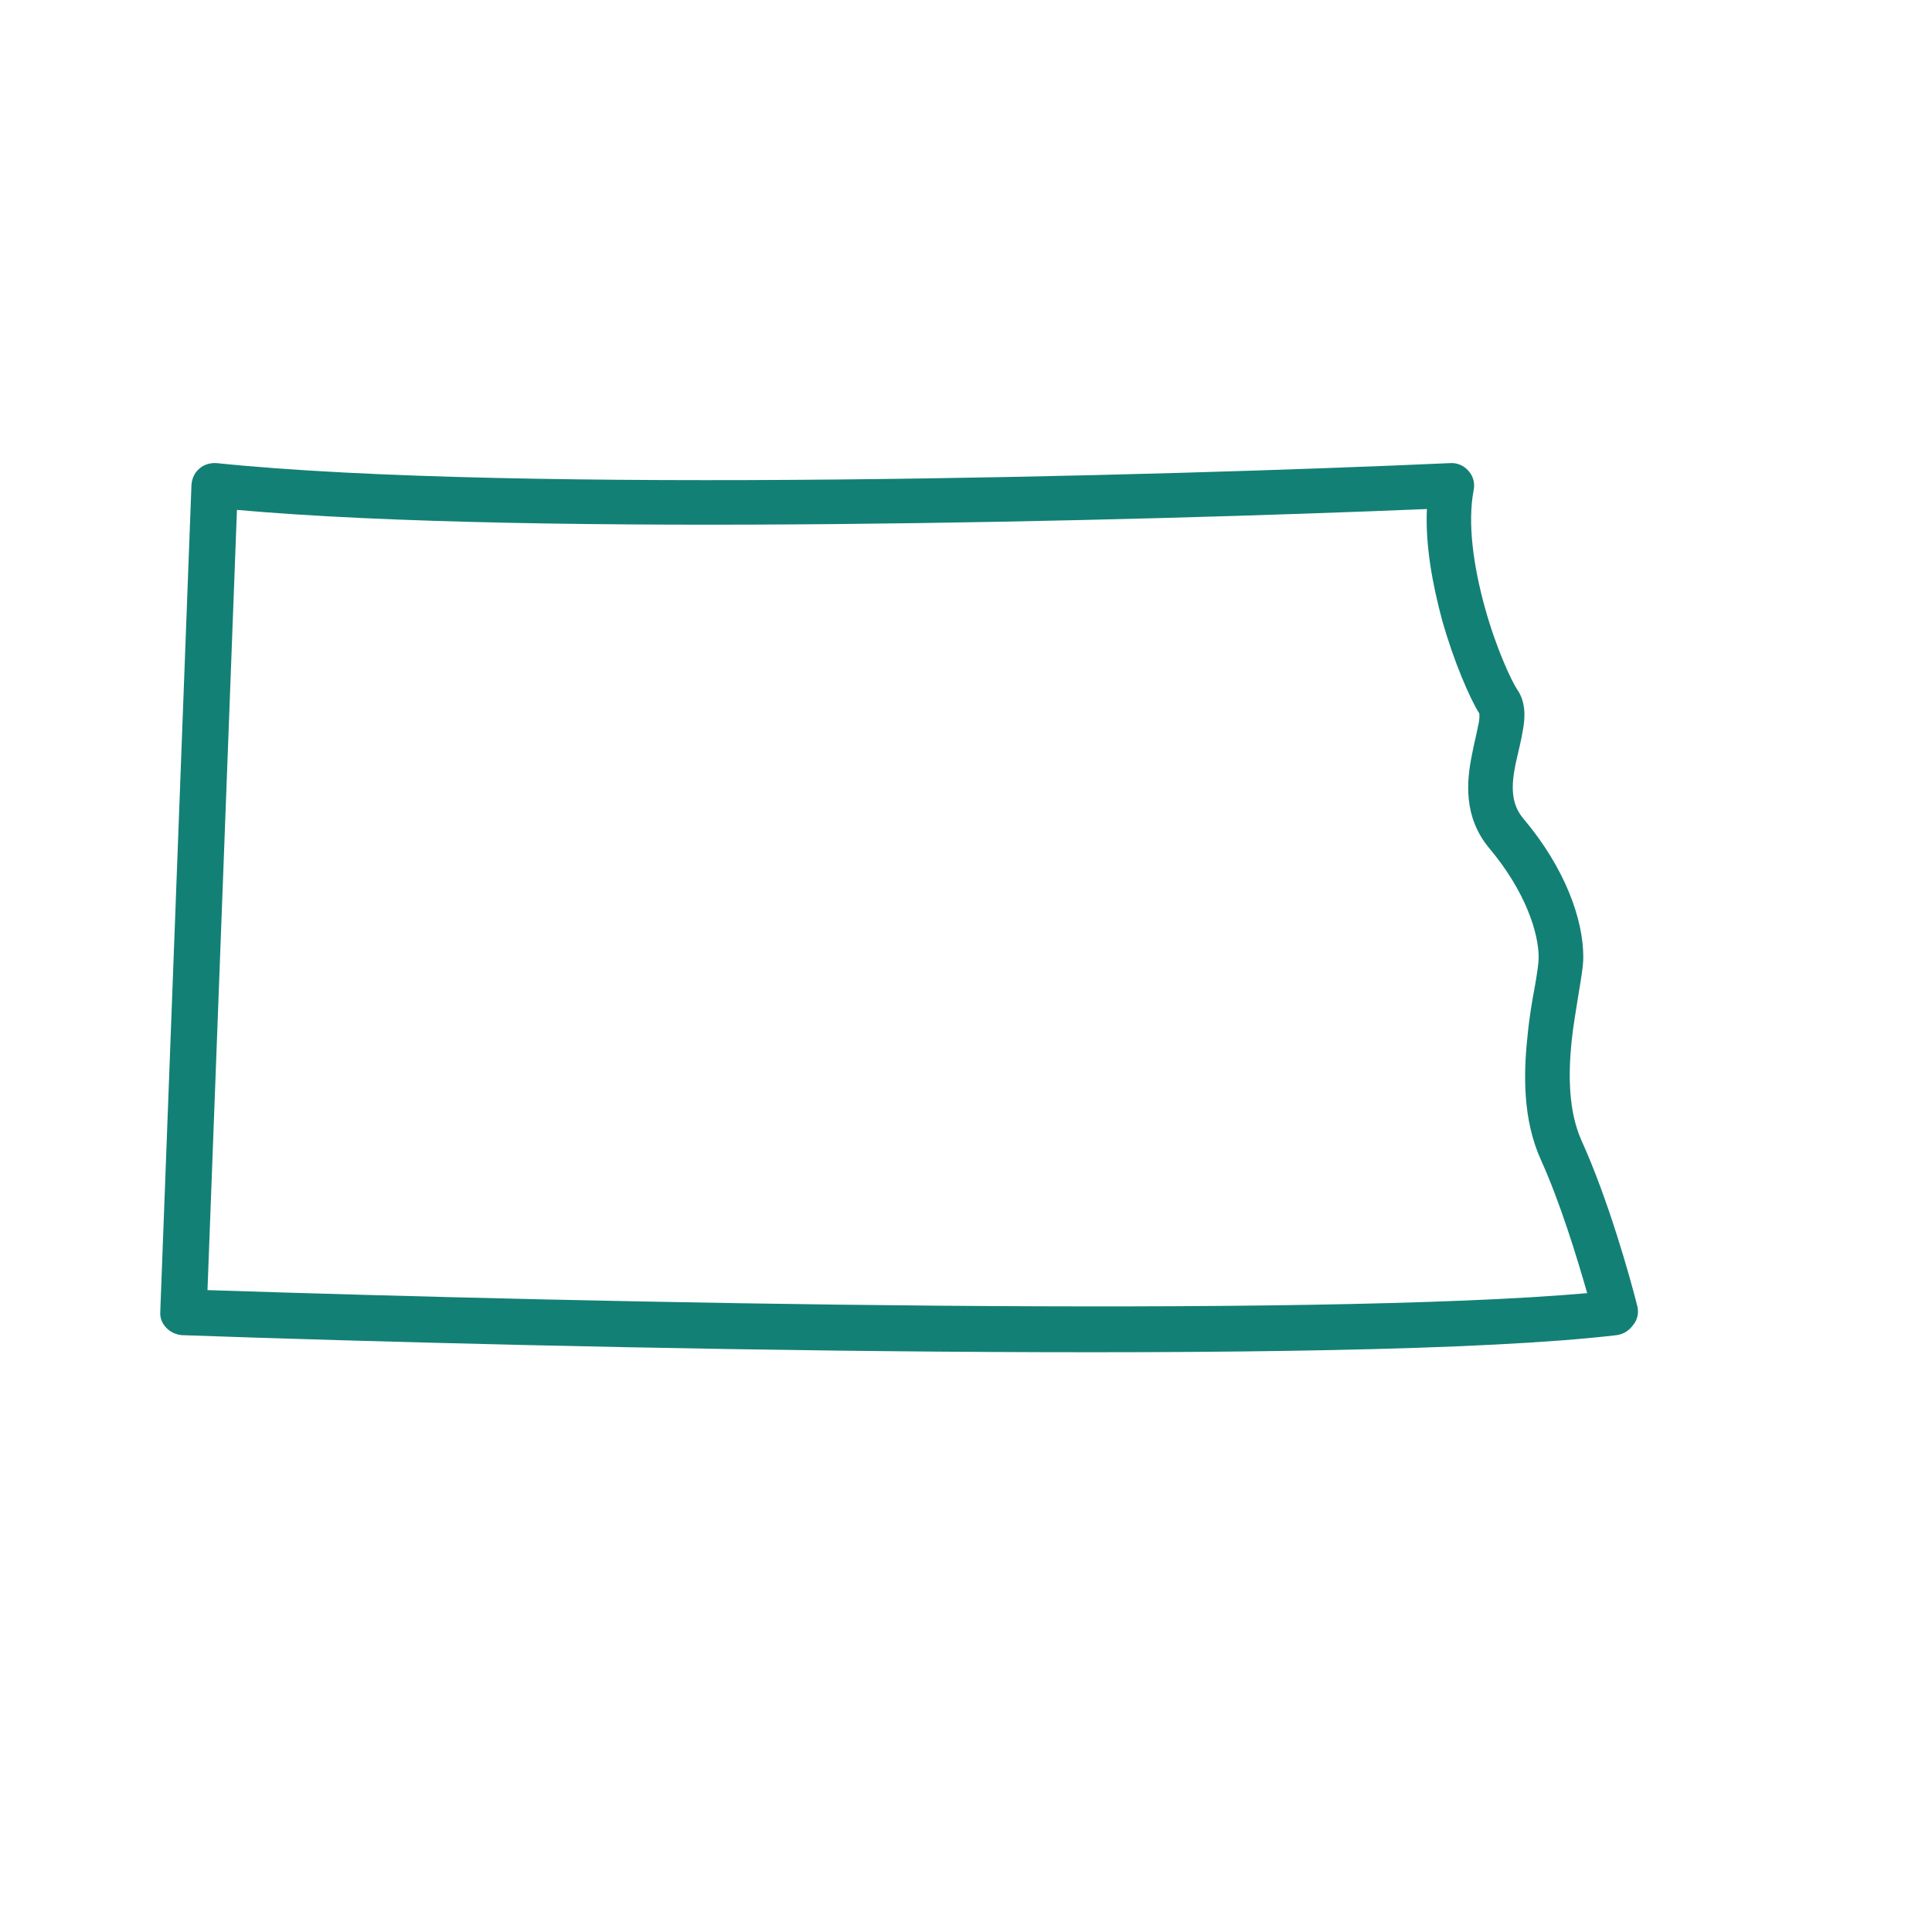 <?xml version="1.0" encoding="utf-8"?>
<!-- Generator: Adobe Illustrator 27.0.0, SVG Export Plug-In . SVG Version: 6.00 Build 0)  -->
<svg version="1.1" id="Layer_1" xmlns="http://www.w3.org/2000/svg" xmlns:xlink="http://www.w3.org/1999/xlink" x="0px" y="0px"
	 viewBox="0 0 446 443" style="enable-background:new 0 0 446 443;" xml:space="preserve">
<style type="text/css">
	.st0{fill:none;stroke:#138075;stroke-width:10.436;stroke-linejoin:round;}
	.st1{fill:#138075;}
	.st2{fill:none;stroke:#138075;stroke-width:10.436;}
	.st3{fill:none;stroke:#138075;stroke-width:10.436;stroke-linecap:round;stroke-linejoin:round;}
	.st4{fill:none;stroke:#138075;stroke-width:10;stroke-miterlimit:10;}
</style>
<path class="st1" d="M378,301.6c-1.8-7.2-6.9-25.1-12.9-38.3c-3-6.7-3.1-15-2.3-22.9c0.4-3.9,1.1-7.6,1.6-10.9
	c0.5-3.1,1.1-6.3,1.1-8.6c0-8.7-4.2-20.5-13.8-31.9c-2.9-3.4-2.9-7.5-1.8-12.8c0.3-1.3,0.6-2.6,0.9-3.9c0.3-1.3,0.6-2.7,0.8-4
	c0.4-2.3,0.8-6.1-1.4-9.2c-1.3-2-4.8-9.4-7.4-18.8c-2.6-9.4-4.1-19.5-2.6-27.2c0.3-1.6-0.1-3.2-1.2-4.4c-1-1.2-2.6-1.9-4.2-1.8
	l0.2,5.2l0,0l-0.2-5.2c-66.5,3-216.3,7.1-284.8,0c-1.4-0.1-2.9,0.3-4,1.3c-1.1,0.9-1.7,2.3-1.8,3.7l-7.2,190.9
	c-0.1,1.4,0.4,2.7,1.4,3.7c0.9,1,2.3,1.6,3.6,1.7c42.5,1.5,110.1,3.3,174.6,3.8c64.4,0.5,126.1-0.2,156.6-3.8c1.5-0.2,2.8-1,3.7-2.2
	C378.1,304.6,378.3,303,378,301.6z M217,301.4c-61.8-0.5-126.5-2.2-169.1-3.6l6.8-180.1c69.4,6.2,207.4,2.6,274.7-0.2
	c-0.4,8.6,1.4,17.8,3.5,25.6c2.7,9.6,6.4,18.1,8.6,21.6c0,0.1,0.1,0.7-0.1,2c-0.2,0.9-0.4,2-0.7,3.3c-0.3,1.2-0.6,2.7-0.9,4.2
	c-1.2,5.9-2.1,14.3,4,21.6c8.4,10,11.4,19.6,11.4,25.2c0,1.2-0.3,3.4-0.9,6.8c-0.6,3.2-1.3,7.2-1.7,11.6c-0.9,8.5-1.1,19,3.1,28.3
	c4.4,9.7,8.3,22.4,10.7,30.8C334.8,301.3,277.4,301.9,217,301.4z"/>
</svg>
